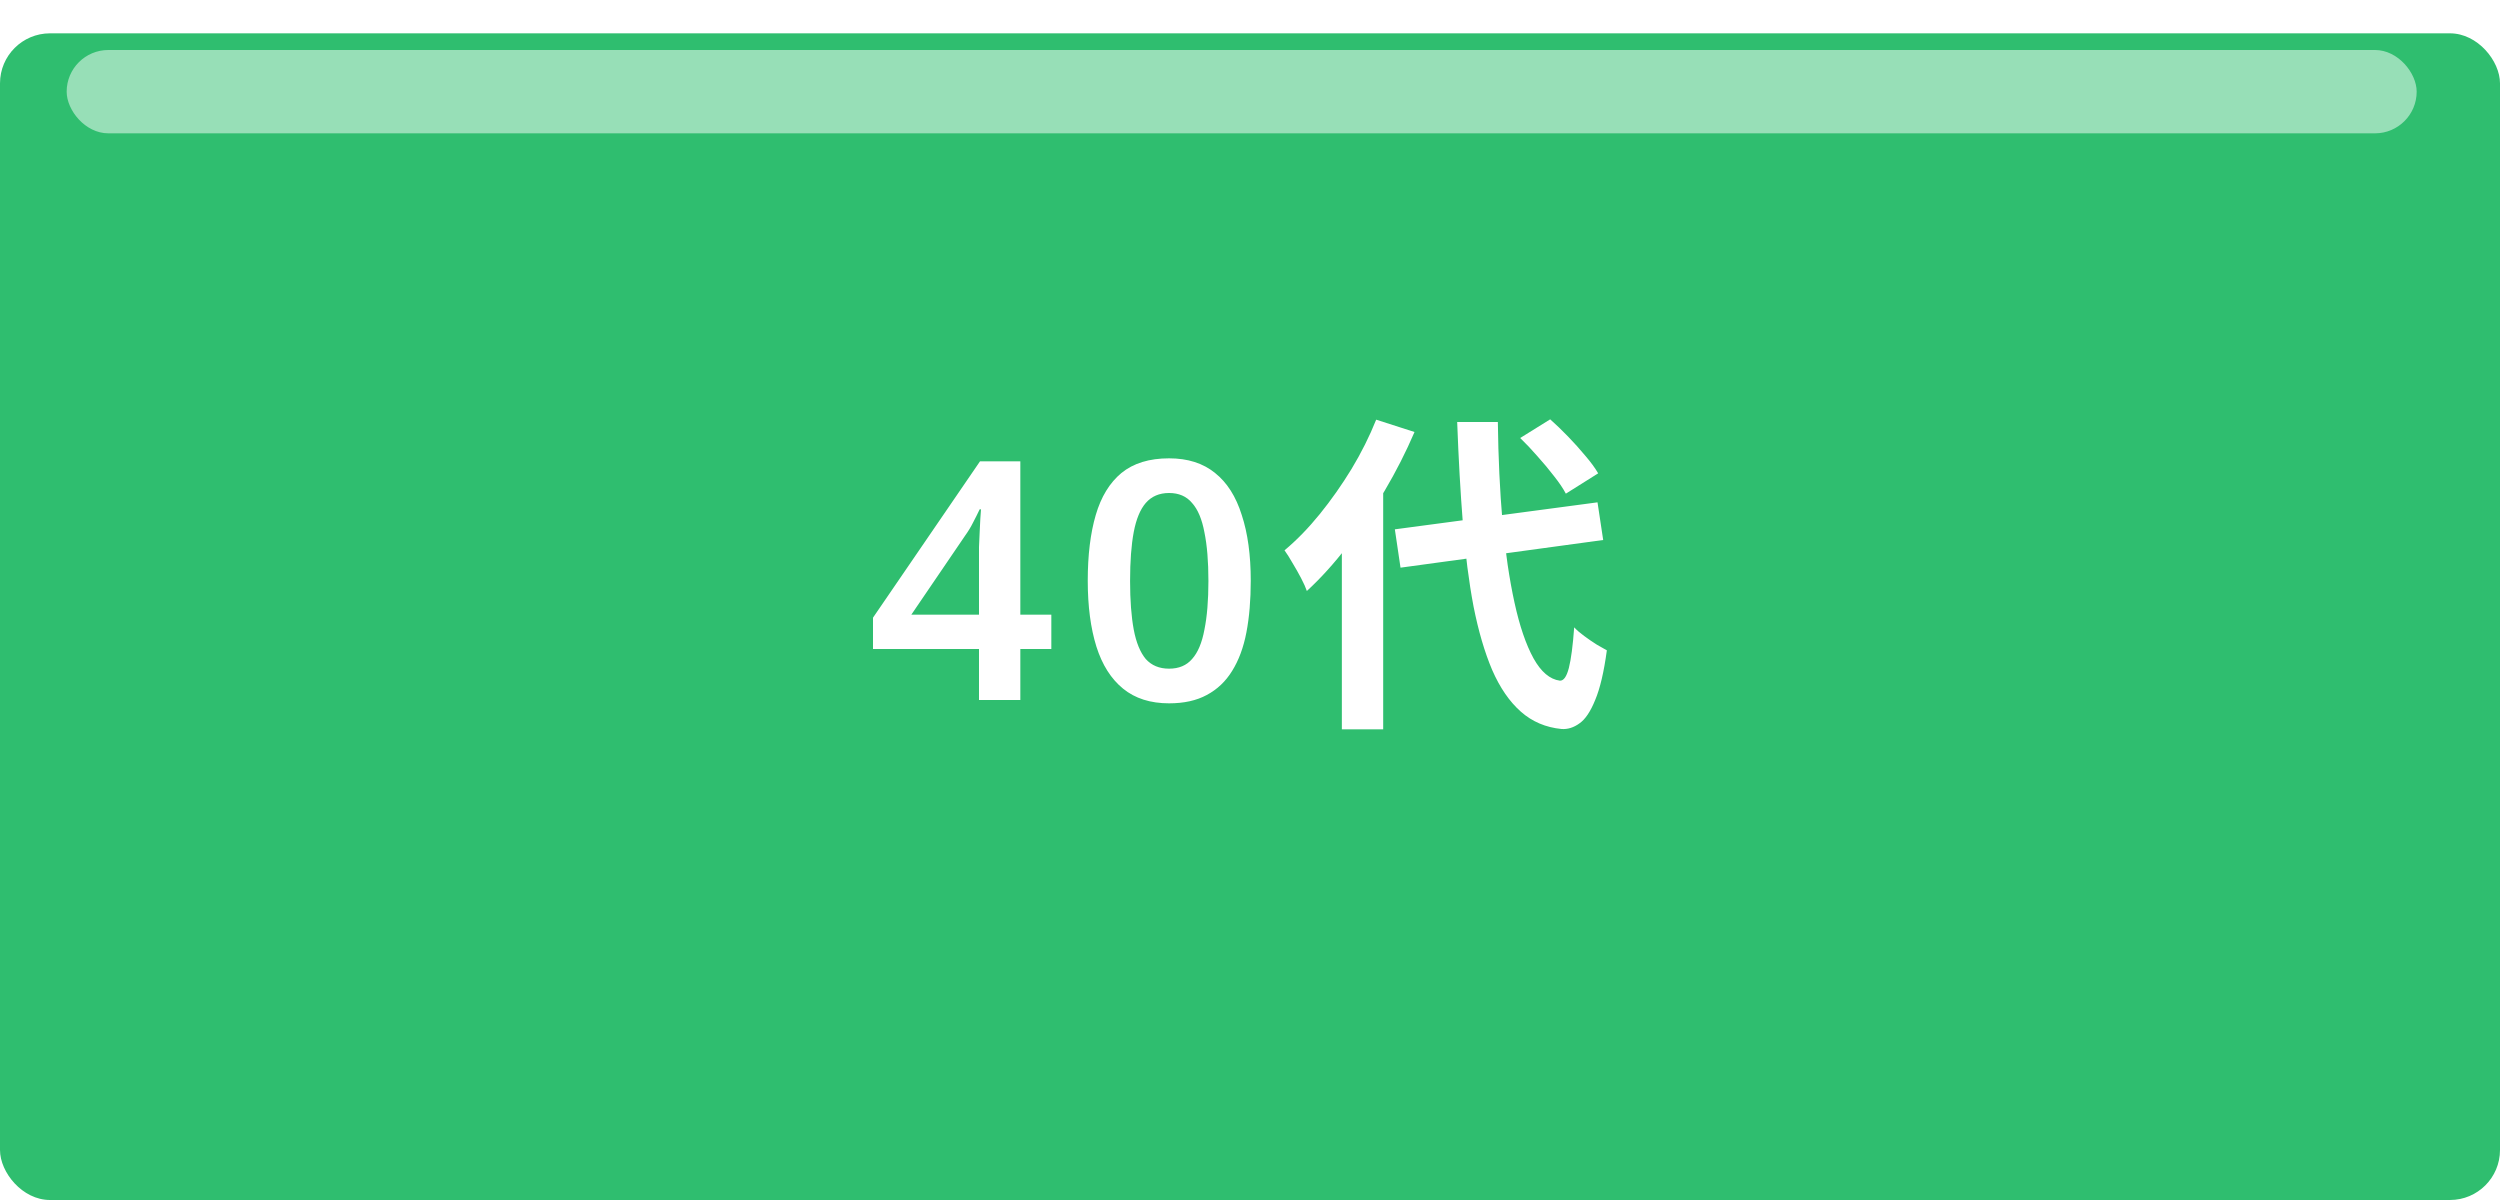 <svg width="150" height="72" viewBox="0 0 150 72" fill="none" xmlns="http://www.w3.org/2000/svg">
<g filter="url(#filter0_d_298_556)">
<rect width="150" height="70" rx="3" fill="#2FBE6F"/>
</g>
<path d="M63.08 38.94H61.22V42H58.74V38.94H52.38V37.06L58.8 27.68H61.22V36.88H63.08V38.94ZM58.74 33.68C58.74 33.4 58.74 33.113 58.74 32.82C58.753 32.513 58.767 32.213 58.78 31.92C58.793 31.627 58.807 31.36 58.82 31.12C58.833 30.88 58.847 30.693 58.86 30.56H58.78C58.66 30.813 58.527 31.08 58.38 31.36C58.247 31.627 58.093 31.88 57.92 32.12L54.68 36.88H58.74V33.68ZM75.045 34.84C75.045 36 74.959 37.033 74.785 37.94C74.612 38.847 74.325 39.62 73.925 40.26C73.539 40.887 73.032 41.367 72.405 41.7C71.792 42.033 71.039 42.2 70.145 42.2C69.025 42.2 68.105 41.907 67.385 41.32C66.665 40.733 66.132 39.893 65.785 38.8C65.439 37.693 65.265 36.373 65.265 34.84C65.265 33.307 65.425 31.993 65.745 30.9C66.065 29.807 66.579 28.967 67.285 28.38C68.005 27.793 68.959 27.5 70.145 27.5C71.265 27.5 72.185 27.793 72.905 28.38C73.625 28.953 74.159 29.793 74.505 30.9C74.865 31.993 75.045 33.307 75.045 34.84ZM67.805 34.86C67.805 36.02 67.879 36.993 68.025 37.78C68.172 38.553 68.412 39.14 68.745 39.54C69.092 39.927 69.559 40.12 70.145 40.12C70.732 40.12 71.192 39.927 71.525 39.54C71.872 39.153 72.119 38.567 72.265 37.78C72.425 36.993 72.505 36.02 72.505 34.86C72.505 33.687 72.425 32.713 72.265 31.94C72.119 31.153 71.872 30.567 71.525 30.18C71.192 29.78 70.732 29.58 70.145 29.58C69.559 29.58 69.092 29.78 68.745 30.18C68.412 30.567 68.172 31.147 68.025 31.92C67.879 32.693 67.805 33.673 67.805 34.86ZM83.691 31.76L95.851 30.14L96.191 32.4L84.031 34.06L83.691 31.76ZM91.211 26.28L93.011 25.16C93.357 25.467 93.717 25.813 94.091 26.2C94.464 26.587 94.811 26.973 95.131 27.36C95.451 27.733 95.704 28.08 95.891 28.4L93.951 29.62C93.791 29.313 93.557 28.967 93.251 28.58C92.944 28.18 92.611 27.78 92.251 27.38C91.904 26.98 91.557 26.613 91.211 26.28ZM82.571 25.18L84.871 25.92C84.364 27.107 83.764 28.287 83.071 29.46C82.391 30.633 81.651 31.733 80.851 32.76C80.064 33.787 79.251 34.687 78.411 35.46C78.344 35.26 78.231 35.007 78.071 34.7C77.911 34.393 77.737 34.087 77.551 33.78C77.377 33.473 77.217 33.22 77.071 33.02C77.804 32.407 78.511 31.68 79.191 30.84C79.871 30 80.504 29.1 81.091 28.14C81.677 27.167 82.171 26.18 82.571 25.18ZM80.511 30.92L82.951 28.46L82.991 28.5V43.76H80.511V30.92ZM87.431 25.32H89.871C89.897 27.453 89.991 29.447 90.151 31.3C90.324 33.14 90.564 34.76 90.871 36.16C91.177 37.56 91.557 38.673 92.011 39.5C92.464 40.313 92.991 40.76 93.591 40.84C93.817 40.853 93.997 40.6 94.131 40.08C94.264 39.56 94.371 38.747 94.451 37.64C94.597 37.8 94.797 37.973 95.051 38.16C95.304 38.347 95.557 38.52 95.811 38.68C96.064 38.827 96.264 38.94 96.411 39.02C96.237 40.313 96.004 41.307 95.711 42C95.431 42.693 95.117 43.16 94.771 43.4C94.424 43.653 94.064 43.767 93.691 43.74C92.744 43.647 91.931 43.3 91.251 42.7C90.571 42.1 89.997 41.267 89.531 40.2C89.077 39.133 88.704 37.86 88.411 36.38C88.131 34.9 87.917 33.233 87.771 31.38C87.624 29.513 87.511 27.493 87.431 25.32Z" fill="white"/>
<rect x="4" y="3" width="141" height="5" rx="2.5" fill="white" fill-opacity="0.5"/>
<defs>
<filter id="filter0_d_298_556" x="0" y="0" width="150" height="72" filterUnits="userSpaceOnUse" color-interpolation-filters="sRGB">
<feFlood flood-opacity="0" result="BackgroundImageFix"/>
<feColorMatrix in="SourceAlpha" type="matrix" values="0 0 0 0 0 0 0 0 0 0 0 0 0 0 0 0 0 0 127 0" result="hardAlpha"/>
<feOffset dy="2"/>
<feComposite in2="hardAlpha" operator="out"/>
<feColorMatrix type="matrix" values="0 0 0 0 0 0 0 0 0 0 0 0 0 0 0 0 0 0 0.25 0"/>
<feBlend mode="normal" in2="BackgroundImageFix" result="effect1_dropShadow_298_556"/>
<feBlend mode="normal" in="SourceGraphic" in2="effect1_dropShadow_298_556" result="shape"/>
</filter>
</defs>
</svg>
